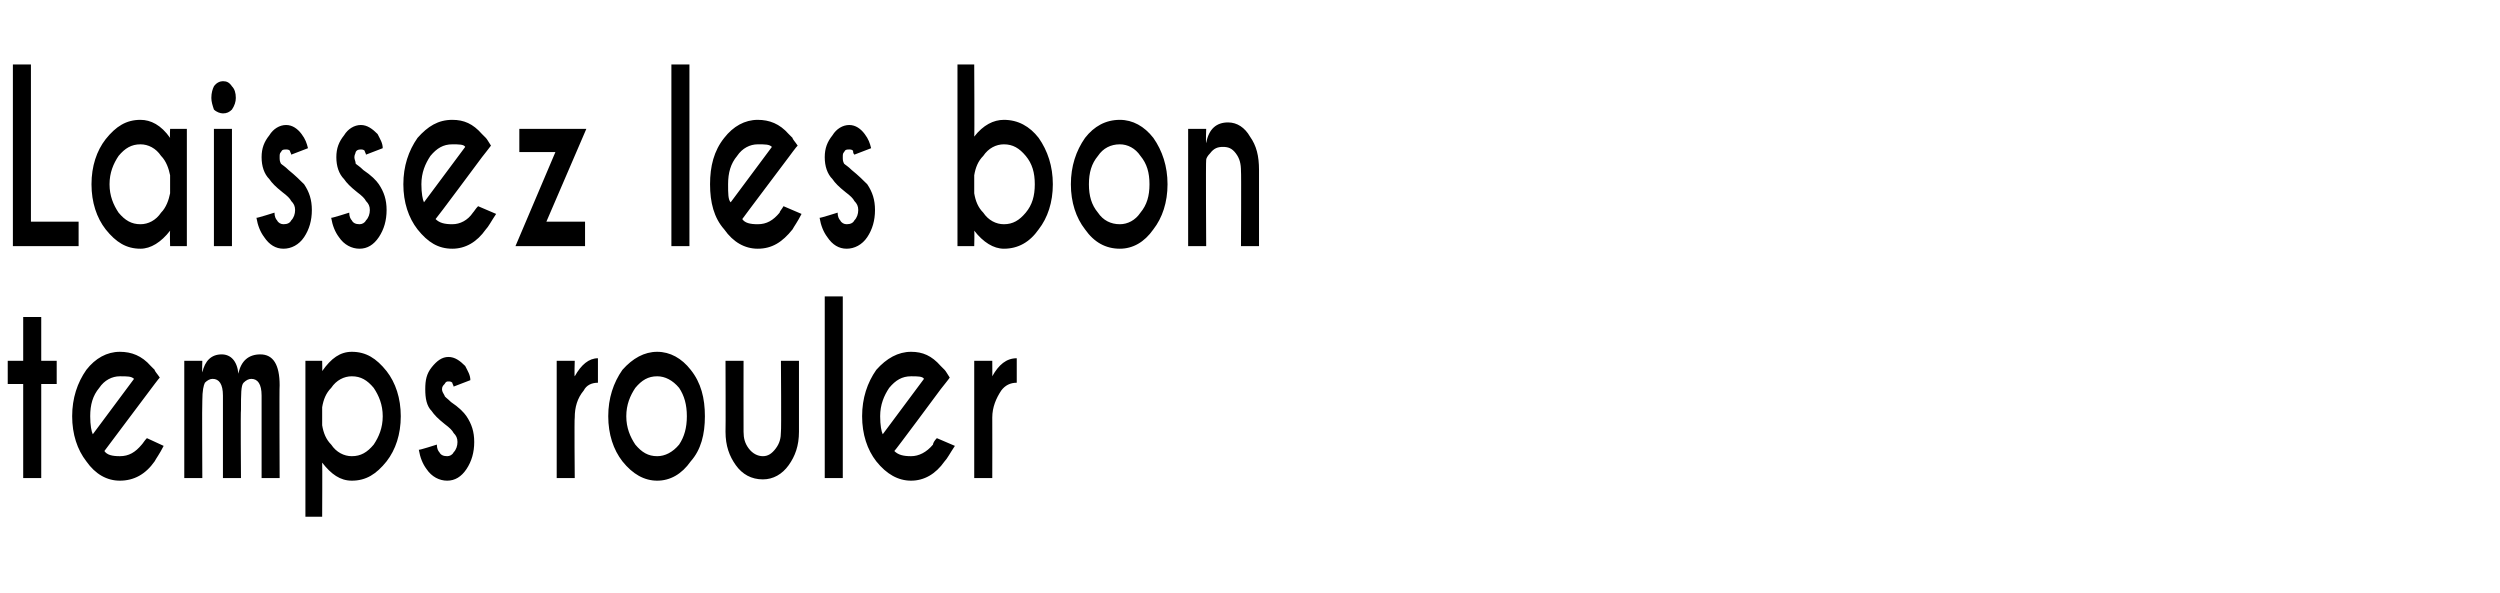 <?xml version="1.0" standalone="no"?>
<!DOCTYPE svg PUBLIC "-//W3C//DTD SVG 1.1//EN" "http://www.w3.org/Graphics/SVG/1.1/DTD/svg11.dtd">
<svg xmlns="http://www.w3.org/2000/svg" version="1.1" width="194px" height="46px" viewBox="0 -5 194 46" style="top:-5px">
  <desc>Laissez les bon temps rouler</desc>
  <defs/>
  <g id="Polygon166753">
    <path d="M 1.8 23 L 1.8 19.6 L 3.2 19.6 L 3.2 23 L 4.4 23 L 4.4 24.8 L 3.2 24.8 L 3.2 32.1 L 1.8 32.1 L 1.8 24.8 L 0.6 24.8 L 0.6 23 L 1.8 23 Z M 8.1 30 C 8.3 30.3 8.7 30.4 9.3 30.4 C 10 30.4 10.5 30.1 11 29.5 C 11.1 29.4 11.2 29.2 11.4 29 C 11.4 29 12.7 29.6 12.7 29.6 C 12.4 30.2 12.1 30.6 12 30.8 C 11.3 31.8 10.4 32.3 9.3 32.3 C 8.3 32.3 7.4 31.8 6.7 30.8 C 6 29.9 5.6 28.7 5.6 27.3 C 5.6 25.9 6 24.7 6.7 23.7 C 7.4 22.8 8.3 22.3 9.3 22.3 C 10.2 22.3 11 22.6 11.7 23.4 C 11.8 23.5 11.9 23.6 12 23.7 C 12 23.8 12.2 24 12.4 24.3 C 12.37 24.3 11.7 25.2 11.7 25.2 C 11.7 25.2 8.09 30.01 8.1 30 Z M 10.4 24.4 C 10.2 24.2 9.9 24.2 9.3 24.2 C 8.7 24.2 8.1 24.5 7.7 25.1 C 7.2 25.7 7 26.4 7 27.3 C 7 28 7.1 28.5 7.2 28.7 C 7.2 28.7 10.4 24.4 10.4 24.4 Z M 14.3 23 L 15.7 23 C 15.7 23 15.67 23.86 15.7 23.9 C 15.9 23 16.4 22.5 17.2 22.5 C 17.9 22.5 18.4 23 18.5 24 C 18.7 23 19.3 22.5 20.2 22.5 C 21.2 22.5 21.7 23.3 21.7 24.9 C 21.67 24.86 21.7 32.1 21.7 32.1 L 20.3 32.1 C 20.3 32.1 20.3 25.7 20.3 25.7 C 20.3 24.8 20 24.4 19.5 24.4 C 19.3 24.4 19.1 24.5 18.9 24.7 C 18.7 24.9 18.7 25.6 18.7 26.8 C 18.66 26.81 18.7 32.1 18.7 32.1 L 17.3 32.1 C 17.3 32.1 17.3 25.7 17.3 25.7 C 17.3 24.8 17 24.4 16.5 24.4 C 16.3 24.4 16.1 24.5 15.9 24.7 C 15.8 24.9 15.7 25.3 15.7 26.1 C 15.67 26.12 15.7 32.1 15.7 32.1 L 14.3 32.1 L 14.3 23 Z M 25.7 25.1 C 25.3 25.5 25.1 26 25 26.6 C 25 26.6 25 28 25 28 C 25.1 28.6 25.3 29.1 25.7 29.5 C 26.1 30.1 26.7 30.4 27.3 30.4 C 28 30.4 28.5 30.1 29 29.5 C 29.4 28.9 29.7 28.2 29.7 27.3 C 29.7 26.4 29.4 25.7 29 25.1 C 28.5 24.5 28 24.2 27.3 24.2 C 26.7 24.2 26.1 24.5 25.7 25.1 C 25.7 25.1 25.7 25.1 25.7 25.1 Z M 27.3 32.3 C 26.4 32.3 25.7 31.8 25 30.9 C 25.02 30.94 25 35.1 25 35.1 L 23.7 35.1 L 23.7 23 L 25 23 C 25 23 25.02 23.84 25 23.8 C 25.7 22.8 26.4 22.3 27.3 22.3 C 28.4 22.3 29.2 22.8 30 23.8 C 30.7 24.7 31.1 25.9 31.1 27.3 C 31.1 28.7 30.7 29.9 30 30.8 C 29.2 31.8 28.4 32.3 27.3 32.3 C 27.3 32.3 27.3 32.3 27.3 32.3 Z M 33.9 29.5 C 33.9 29.8 34 30 34.1 30.1 C 34.2 30.3 34.4 30.4 34.7 30.4 C 34.9 30.4 35.1 30.3 35.2 30.1 C 35.4 29.9 35.5 29.6 35.5 29.3 C 35.5 29 35.4 28.8 35.2 28.6 C 35.1 28.4 34.9 28.2 34.5 27.9 C 34 27.5 33.7 27.2 33.5 26.9 C 33.1 26.5 33 25.9 33 25.2 C 33 24.5 33.1 24 33.5 23.5 C 33.9 23 34.3 22.7 34.8 22.7 C 35.3 22.7 35.7 23 36.1 23.4 C 36.3 23.8 36.5 24.1 36.5 24.5 C 36.5 24.5 35.2 25 35.2 25 C 35.2 24.9 35.1 24.8 35.1 24.7 C 35 24.6 34.9 24.6 34.8 24.6 C 34.7 24.6 34.6 24.6 34.5 24.8 C 34.4 24.9 34.3 25 34.3 25.2 C 34.3 25.4 34.4 25.5 34.5 25.7 C 34.5 25.8 34.7 25.9 35 26.2 C 35.6 26.6 36 27 36.2 27.3 C 36.6 27.9 36.8 28.5 36.8 29.3 C 36.8 30.1 36.6 30.8 36.2 31.4 C 35.8 32 35.3 32.3 34.7 32.3 C 34.1 32.3 33.5 32 33.1 31.4 C 32.8 31 32.6 30.5 32.5 29.9 C 32.54 29.94 33.9 29.5 33.9 29.5 C 33.9 29.5 33.9 29.55 33.9 29.5 Z M 44.6 24.2 C 45.1 23.3 45.7 22.8 46.4 22.8 C 46.4 22.8 46.4 24.7 46.4 24.7 C 45.9 24.7 45.5 24.9 45.3 25.3 C 44.8 25.9 44.6 26.6 44.6 27.4 C 44.56 27.41 44.6 32.1 44.6 32.1 L 43.2 32.1 L 43.2 23 L 44.6 23 C 44.6 23 44.56 24.24 44.6 24.2 Z M 51 22.3 C 52 22.3 52.9 22.8 53.6 23.7 C 54.4 24.7 54.7 25.9 54.7 27.3 C 54.7 28.7 54.4 29.9 53.6 30.8 C 52.9 31.8 52 32.3 51 32.3 C 50 32.3 49.1 31.8 48.3 30.8 C 47.6 29.9 47.2 28.7 47.2 27.3 C 47.2 25.9 47.6 24.7 48.3 23.7 C 49.1 22.8 50 22.3 51 22.3 Z M 51 24.2 C 50.3 24.2 49.8 24.5 49.3 25.1 C 48.9 25.7 48.6 26.4 48.6 27.3 C 48.6 28.2 48.9 28.9 49.3 29.5 C 49.8 30.1 50.3 30.4 51 30.4 C 51.6 30.4 52.2 30.1 52.7 29.5 C 53.1 28.9 53.3 28.2 53.3 27.3 C 53.3 26.4 53.1 25.7 52.7 25.1 C 52.2 24.5 51.6 24.2 51 24.2 C 51 24.2 51 24.2 51 24.2 Z M 61.2 31.1 C 60.7 31.8 60 32.2 59.2 32.2 C 58.3 32.2 57.6 31.8 57.1 31.1 C 56.6 30.4 56.3 29.6 56.3 28.5 C 56.32 28.52 56.3 23 56.3 23 L 57.7 23 C 57.7 23 57.69 28.45 57.7 28.5 C 57.7 29 57.8 29.4 58.1 29.8 C 58.4 30.2 58.8 30.4 59.2 30.4 C 59.6 30.4 59.9 30.2 60.2 29.8 C 60.5 29.4 60.6 29 60.6 28.5 C 60.64 28.45 60.6 23 60.6 23 L 62 23 C 62 23 62 28.52 62 28.5 C 62 29.6 61.7 30.4 61.2 31.1 C 61.2 31.1 61.2 31.1 61.2 31.1 Z M 65.4 18 L 65.4 32.1 L 64 32.1 L 64 18 L 65.4 18 Z M 69.4 30 C 69.7 30.3 70.1 30.4 70.7 30.4 C 71.3 30.4 71.9 30.1 72.4 29.5 C 72.4 29.4 72.5 29.2 72.7 29 C 72.7 29 74.1 29.6 74.1 29.6 C 73.7 30.2 73.5 30.6 73.3 30.8 C 72.6 31.8 71.7 32.3 70.7 32.3 C 69.7 32.3 68.8 31.8 68 30.8 C 67.3 29.9 66.9 28.7 66.9 27.3 C 66.9 25.9 67.3 24.7 68 23.7 C 68.8 22.8 69.7 22.3 70.7 22.3 C 71.6 22.3 72.3 22.6 73 23.4 C 73.1 23.5 73.2 23.6 73.3 23.7 C 73.4 23.8 73.5 24 73.7 24.3 C 73.72 24.3 73 25.2 73 25.2 C 73 25.2 69.44 30.01 69.4 30 Z M 71.7 24.4 C 71.6 24.2 71.2 24.2 70.7 24.2 C 70 24.2 69.5 24.5 69 25.1 C 68.6 25.7 68.3 26.4 68.3 27.3 C 68.3 28 68.4 28.5 68.5 28.7 C 68.5 28.7 71.7 24.4 71.7 24.4 Z M 77 24.2 C 77.5 23.3 78.1 22.8 78.9 22.8 C 78.9 22.8 78.9 24.7 78.9 24.7 C 78.4 24.7 78 24.9 77.7 25.3 C 77.3 25.9 77 26.6 77 27.4 C 77.01 27.41 77 32.1 77 32.1 L 75.6 32.1 L 75.6 23 L 77 23 C 77 23 77.01 24.24 77 24.2 Z " stroke="none" fill="#000"/>
  </g>
  <g id="Polygon166752">
    <path d="M 1 14.1 L 1 0 L 2.4 0 L 2.4 12.2 L 6.1 12.2 L 6.1 14.1 L 1 14.1 Z M 12.5 11.5 C 12.9 11.1 13.1 10.5 13.2 10 C 13.2 10 13.2 8.6 13.2 8.6 C 13.1 8.1 12.9 7.5 12.5 7.1 C 12.1 6.5 11.5 6.2 10.9 6.2 C 10.2 6.2 9.7 6.5 9.2 7.1 C 8.8 7.7 8.5 8.4 8.5 9.3 C 8.5 10.2 8.8 10.9 9.2 11.5 C 9.7 12.1 10.2 12.4 10.9 12.4 C 11.5 12.4 12.1 12.1 12.5 11.5 C 12.5 11.5 12.5 11.5 12.5 11.5 Z M 10.9 4.3 C 11.7 4.3 12.5 4.7 13.2 5.7 C 13.17 5.65 13.2 5 13.2 5 L 14.5 5 L 14.5 14.1 L 13.2 14.1 C 13.2 14.1 13.17 12.94 13.2 12.9 C 12.5 13.8 11.7 14.3 10.9 14.3 C 9.8 14.3 9 13.8 8.2 12.8 C 7.5 11.9 7.1 10.7 7.1 9.3 C 7.1 7.9 7.5 6.7 8.2 5.8 C 9 4.8 9.8 4.3 10.9 4.3 C 10.9 4.3 10.9 4.3 10.9 4.3 Z M 18 5 L 18 14.1 L 16.6 14.1 L 16.6 5 L 18 5 Z M 17.3 1.3 C 17.6 1.3 17.8 1.4 18 1.7 C 18.2 1.9 18.3 2.2 18.3 2.6 C 18.3 2.9 18.2 3.2 18 3.5 C 17.8 3.7 17.6 3.8 17.3 3.8 C 17.1 3.8 16.8 3.7 16.6 3.5 C 16.5 3.2 16.4 2.9 16.4 2.6 C 16.4 2.2 16.5 1.9 16.6 1.7 C 16.8 1.4 17.1 1.3 17.3 1.3 C 17.3 1.3 17.3 1.3 17.3 1.3 Z M 21.3 11.5 C 21.3 11.8 21.4 12 21.5 12.1 C 21.6 12.3 21.8 12.4 22 12.4 C 22.3 12.4 22.5 12.3 22.6 12.1 C 22.8 11.9 22.9 11.6 22.9 11.3 C 22.9 11 22.8 10.8 22.6 10.6 C 22.5 10.4 22.3 10.2 21.9 9.9 C 21.4 9.5 21.1 9.2 20.9 8.9 C 20.5 8.5 20.3 7.9 20.3 7.2 C 20.3 6.5 20.5 6 20.9 5.5 C 21.2 5 21.7 4.7 22.2 4.7 C 22.7 4.7 23.1 5 23.4 5.4 C 23.7 5.8 23.8 6.1 23.9 6.5 C 23.9 6.5 22.6 7 22.6 7 C 22.6 6.9 22.5 6.8 22.5 6.7 C 22.4 6.6 22.3 6.6 22.2 6.6 C 22 6.6 21.9 6.6 21.8 6.8 C 21.7 6.9 21.7 7 21.7 7.2 C 21.7 7.4 21.7 7.5 21.8 7.7 C 21.9 7.8 22.1 7.9 22.4 8.2 C 22.9 8.6 23.3 9 23.6 9.3 C 24 9.9 24.2 10.5 24.2 11.3 C 24.2 12.1 24 12.8 23.6 13.4 C 23.2 14 22.6 14.3 22 14.3 C 21.4 14.3 20.9 14 20.5 13.4 C 20.2 13 20 12.5 19.9 11.9 C 19.92 11.94 21.3 11.5 21.3 11.5 C 21.3 11.5 21.28 11.55 21.3 11.5 Z M 27.1 11.5 C 27.1 11.8 27.2 12 27.3 12.1 C 27.4 12.3 27.6 12.4 27.9 12.4 C 28.1 12.4 28.3 12.3 28.4 12.1 C 28.6 11.9 28.7 11.6 28.7 11.3 C 28.7 11 28.6 10.8 28.4 10.6 C 28.3 10.4 28.1 10.2 27.7 9.9 C 27.2 9.5 26.9 9.2 26.7 8.9 C 26.3 8.5 26.1 7.9 26.1 7.2 C 26.1 6.5 26.3 6 26.7 5.5 C 27 5 27.5 4.7 28 4.7 C 28.5 4.7 28.9 5 29.3 5.4 C 29.5 5.8 29.7 6.1 29.7 6.5 C 29.7 6.5 28.4 7 28.4 7 C 28.4 6.9 28.3 6.8 28.3 6.7 C 28.2 6.6 28.1 6.6 28 6.6 C 27.9 6.6 27.7 6.6 27.6 6.8 C 27.6 6.9 27.5 7 27.5 7.2 C 27.5 7.4 27.6 7.5 27.6 7.7 C 27.7 7.8 27.9 7.9 28.2 8.2 C 28.8 8.6 29.2 9 29.4 9.3 C 29.8 9.9 30 10.5 30 11.3 C 30 12.1 29.8 12.8 29.4 13.4 C 29 14 28.5 14.3 27.9 14.3 C 27.3 14.3 26.7 14 26.3 13.4 C 26 13 25.8 12.5 25.7 11.9 C 25.73 11.94 27.1 11.5 27.1 11.5 C 27.1 11.5 27.09 11.55 27.1 11.5 Z M 33.8 12 C 34.1 12.3 34.5 12.4 35.1 12.4 C 35.7 12.4 36.3 12.1 36.7 11.5 C 36.8 11.4 36.9 11.2 37.1 11 C 37.1 11 38.5 11.6 38.5 11.6 C 38.1 12.2 37.9 12.6 37.7 12.8 C 37 13.8 36.1 14.3 35.1 14.3 C 34 14.3 33.2 13.8 32.4 12.8 C 31.7 11.9 31.3 10.7 31.3 9.3 C 31.3 7.9 31.7 6.7 32.4 5.7 C 33.2 4.8 34 4.3 35.1 4.3 C 36 4.3 36.7 4.6 37.4 5.4 C 37.5 5.5 37.6 5.6 37.7 5.7 C 37.8 5.8 37.9 6 38.1 6.3 C 38.11 6.3 37.4 7.2 37.4 7.2 C 37.4 7.2 33.83 12.01 33.8 12 Z M 36.1 6.4 C 36 6.2 35.6 6.2 35.1 6.2 C 34.4 6.2 33.9 6.5 33.4 7.1 C 33 7.7 32.7 8.4 32.7 9.3 C 32.7 10 32.8 10.5 32.9 10.7 C 32.9 10.7 36.1 6.4 36.1 6.4 Z M 43.1 6.8 L 40.3 6.8 L 40.3 5 L 45.5 5 L 42.4 12.2 L 45.4 12.2 L 45.4 14.1 L 40 14.1 L 43.1 6.8 Z M 53.5 0 L 53.5 14.1 L 52.1 14.1 L 52.1 0 L 53.5 0 Z M 57.6 12 C 57.8 12.3 58.2 12.4 58.8 12.4 C 59.5 12.4 60 12.1 60.5 11.5 C 60.5 11.4 60.7 11.2 60.8 11 C 60.8 11 62.2 11.6 62.2 11.6 C 61.9 12.2 61.6 12.6 61.5 12.8 C 60.7 13.8 59.9 14.3 58.8 14.3 C 57.8 14.3 56.9 13.8 56.2 12.8 C 55.4 11.9 55.1 10.7 55.1 9.3 C 55.1 7.9 55.4 6.7 56.2 5.7 C 56.9 4.8 57.8 4.3 58.8 4.3 C 59.7 4.3 60.5 4.6 61.2 5.4 C 61.3 5.5 61.4 5.6 61.5 5.7 C 61.5 5.8 61.7 6 61.9 6.3 C 61.86 6.3 61.2 7.2 61.2 7.2 C 61.2 7.2 57.58 12.01 57.6 12 Z M 59.9 6.4 C 59.7 6.2 59.4 6.2 58.8 6.2 C 58.2 6.2 57.6 6.5 57.2 7.1 C 56.7 7.7 56.5 8.4 56.5 9.3 C 56.5 10 56.5 10.5 56.7 10.7 C 56.7 10.7 59.9 6.4 59.9 6.4 Z M 65 11.5 C 65 11.8 65.1 12 65.2 12.1 C 65.3 12.3 65.5 12.4 65.7 12.4 C 66 12.4 66.2 12.3 66.3 12.1 C 66.5 11.9 66.6 11.6 66.6 11.3 C 66.6 11 66.5 10.8 66.3 10.6 C 66.2 10.4 66 10.2 65.6 9.9 C 65.1 9.5 64.8 9.2 64.6 8.9 C 64.2 8.5 64 7.9 64 7.2 C 64 6.5 64.2 6 64.6 5.5 C 64.9 5 65.4 4.7 65.9 4.7 C 66.4 4.7 66.8 5 67.1 5.4 C 67.4 5.8 67.5 6.1 67.6 6.5 C 67.6 6.5 66.3 7 66.3 7 C 66.2 6.9 66.2 6.8 66.2 6.7 C 66.1 6.6 66 6.6 65.9 6.6 C 65.7 6.6 65.6 6.6 65.5 6.8 C 65.4 6.9 65.4 7 65.4 7.2 C 65.4 7.4 65.4 7.5 65.5 7.7 C 65.6 7.8 65.8 7.9 66.1 8.2 C 66.6 8.6 67 9 67.3 9.3 C 67.7 9.9 67.9 10.5 67.9 11.3 C 67.9 12.1 67.7 12.8 67.3 13.4 C 66.9 14 66.3 14.3 65.7 14.3 C 65.1 14.3 64.6 14 64.2 13.4 C 63.9 13 63.7 12.5 63.6 11.9 C 63.62 11.94 65 11.5 65 11.5 C 65 11.5 64.98 11.55 65 11.5 Z M 76.3 7.1 C 75.9 7.5 75.7 8 75.6 8.6 C 75.6 8.6 75.6 10 75.6 10 C 75.7 10.6 75.9 11.1 76.3 11.5 C 76.7 12.1 77.3 12.4 77.9 12.4 C 78.6 12.4 79.1 12.1 79.6 11.5 C 80.1 10.9 80.3 10.2 80.3 9.3 C 80.3 8.4 80.1 7.7 79.6 7.1 C 79.1 6.5 78.6 6.2 77.9 6.2 C 77.3 6.2 76.7 6.5 76.3 7.1 C 76.3 7.1 76.3 7.1 76.3 7.1 Z M 77.9 14.3 C 77.1 14.3 76.3 13.8 75.6 12.9 C 75.63 12.94 75.6 14.1 75.6 14.1 L 74.3 14.1 L 74.3 0 L 75.6 0 C 75.6 0 75.63 5.64 75.6 5.6 C 76.3 4.7 77.1 4.3 77.9 4.3 C 79 4.3 79.9 4.8 80.6 5.7 C 81.3 6.7 81.7 7.9 81.7 9.3 C 81.7 10.7 81.3 11.9 80.6 12.8 C 79.9 13.8 79 14.3 77.9 14.3 C 77.9 14.3 77.9 14.3 77.9 14.3 Z M 86.9 4.3 C 87.9 4.3 88.8 4.8 89.5 5.7 C 90.2 6.7 90.6 7.9 90.6 9.3 C 90.6 10.7 90.2 11.9 89.5 12.8 C 88.8 13.8 87.9 14.3 86.9 14.3 C 85.8 14.3 84.9 13.8 84.2 12.8 C 83.5 11.9 83.1 10.7 83.1 9.3 C 83.1 7.9 83.5 6.7 84.2 5.7 C 84.9 4.8 85.8 4.3 86.9 4.3 Z M 86.9 6.2 C 86.2 6.2 85.6 6.5 85.2 7.1 C 84.7 7.7 84.5 8.4 84.5 9.3 C 84.5 10.2 84.7 10.9 85.2 11.5 C 85.6 12.1 86.2 12.4 86.9 12.4 C 87.5 12.4 88.1 12.1 88.5 11.5 C 89 10.9 89.2 10.2 89.2 9.3 C 89.2 8.4 89 7.7 88.5 7.1 C 88.1 6.5 87.5 6.2 86.9 6.2 C 86.9 6.2 86.9 6.2 86.9 6.2 Z M 93.9 6.9 C 93.7 7.1 93.6 7.3 93.6 7.4 C 93.56 7.44 93.6 14.1 93.6 14.1 L 92.2 14.1 L 92.2 5 L 93.6 5 C 93.6 5 93.56 6.07 93.6 6.1 C 93.8 5 94.4 4.5 95.3 4.5 C 96 4.5 96.6 4.9 97 5.6 C 97.5 6.3 97.7 7.1 97.7 8.2 C 97.7 8.18 97.7 14.1 97.7 14.1 L 96.3 14.1 C 96.3 14.1 96.33 8.25 96.3 8.3 C 96.3 7.7 96.2 7.3 95.9 6.9 C 95.6 6.5 95.3 6.4 94.9 6.4 C 94.5 6.4 94.2 6.5 93.9 6.9 C 93.9 6.9 93.9 6.9 93.9 6.9 Z " stroke="none" fill="#000"/>
  </g>
</svg>